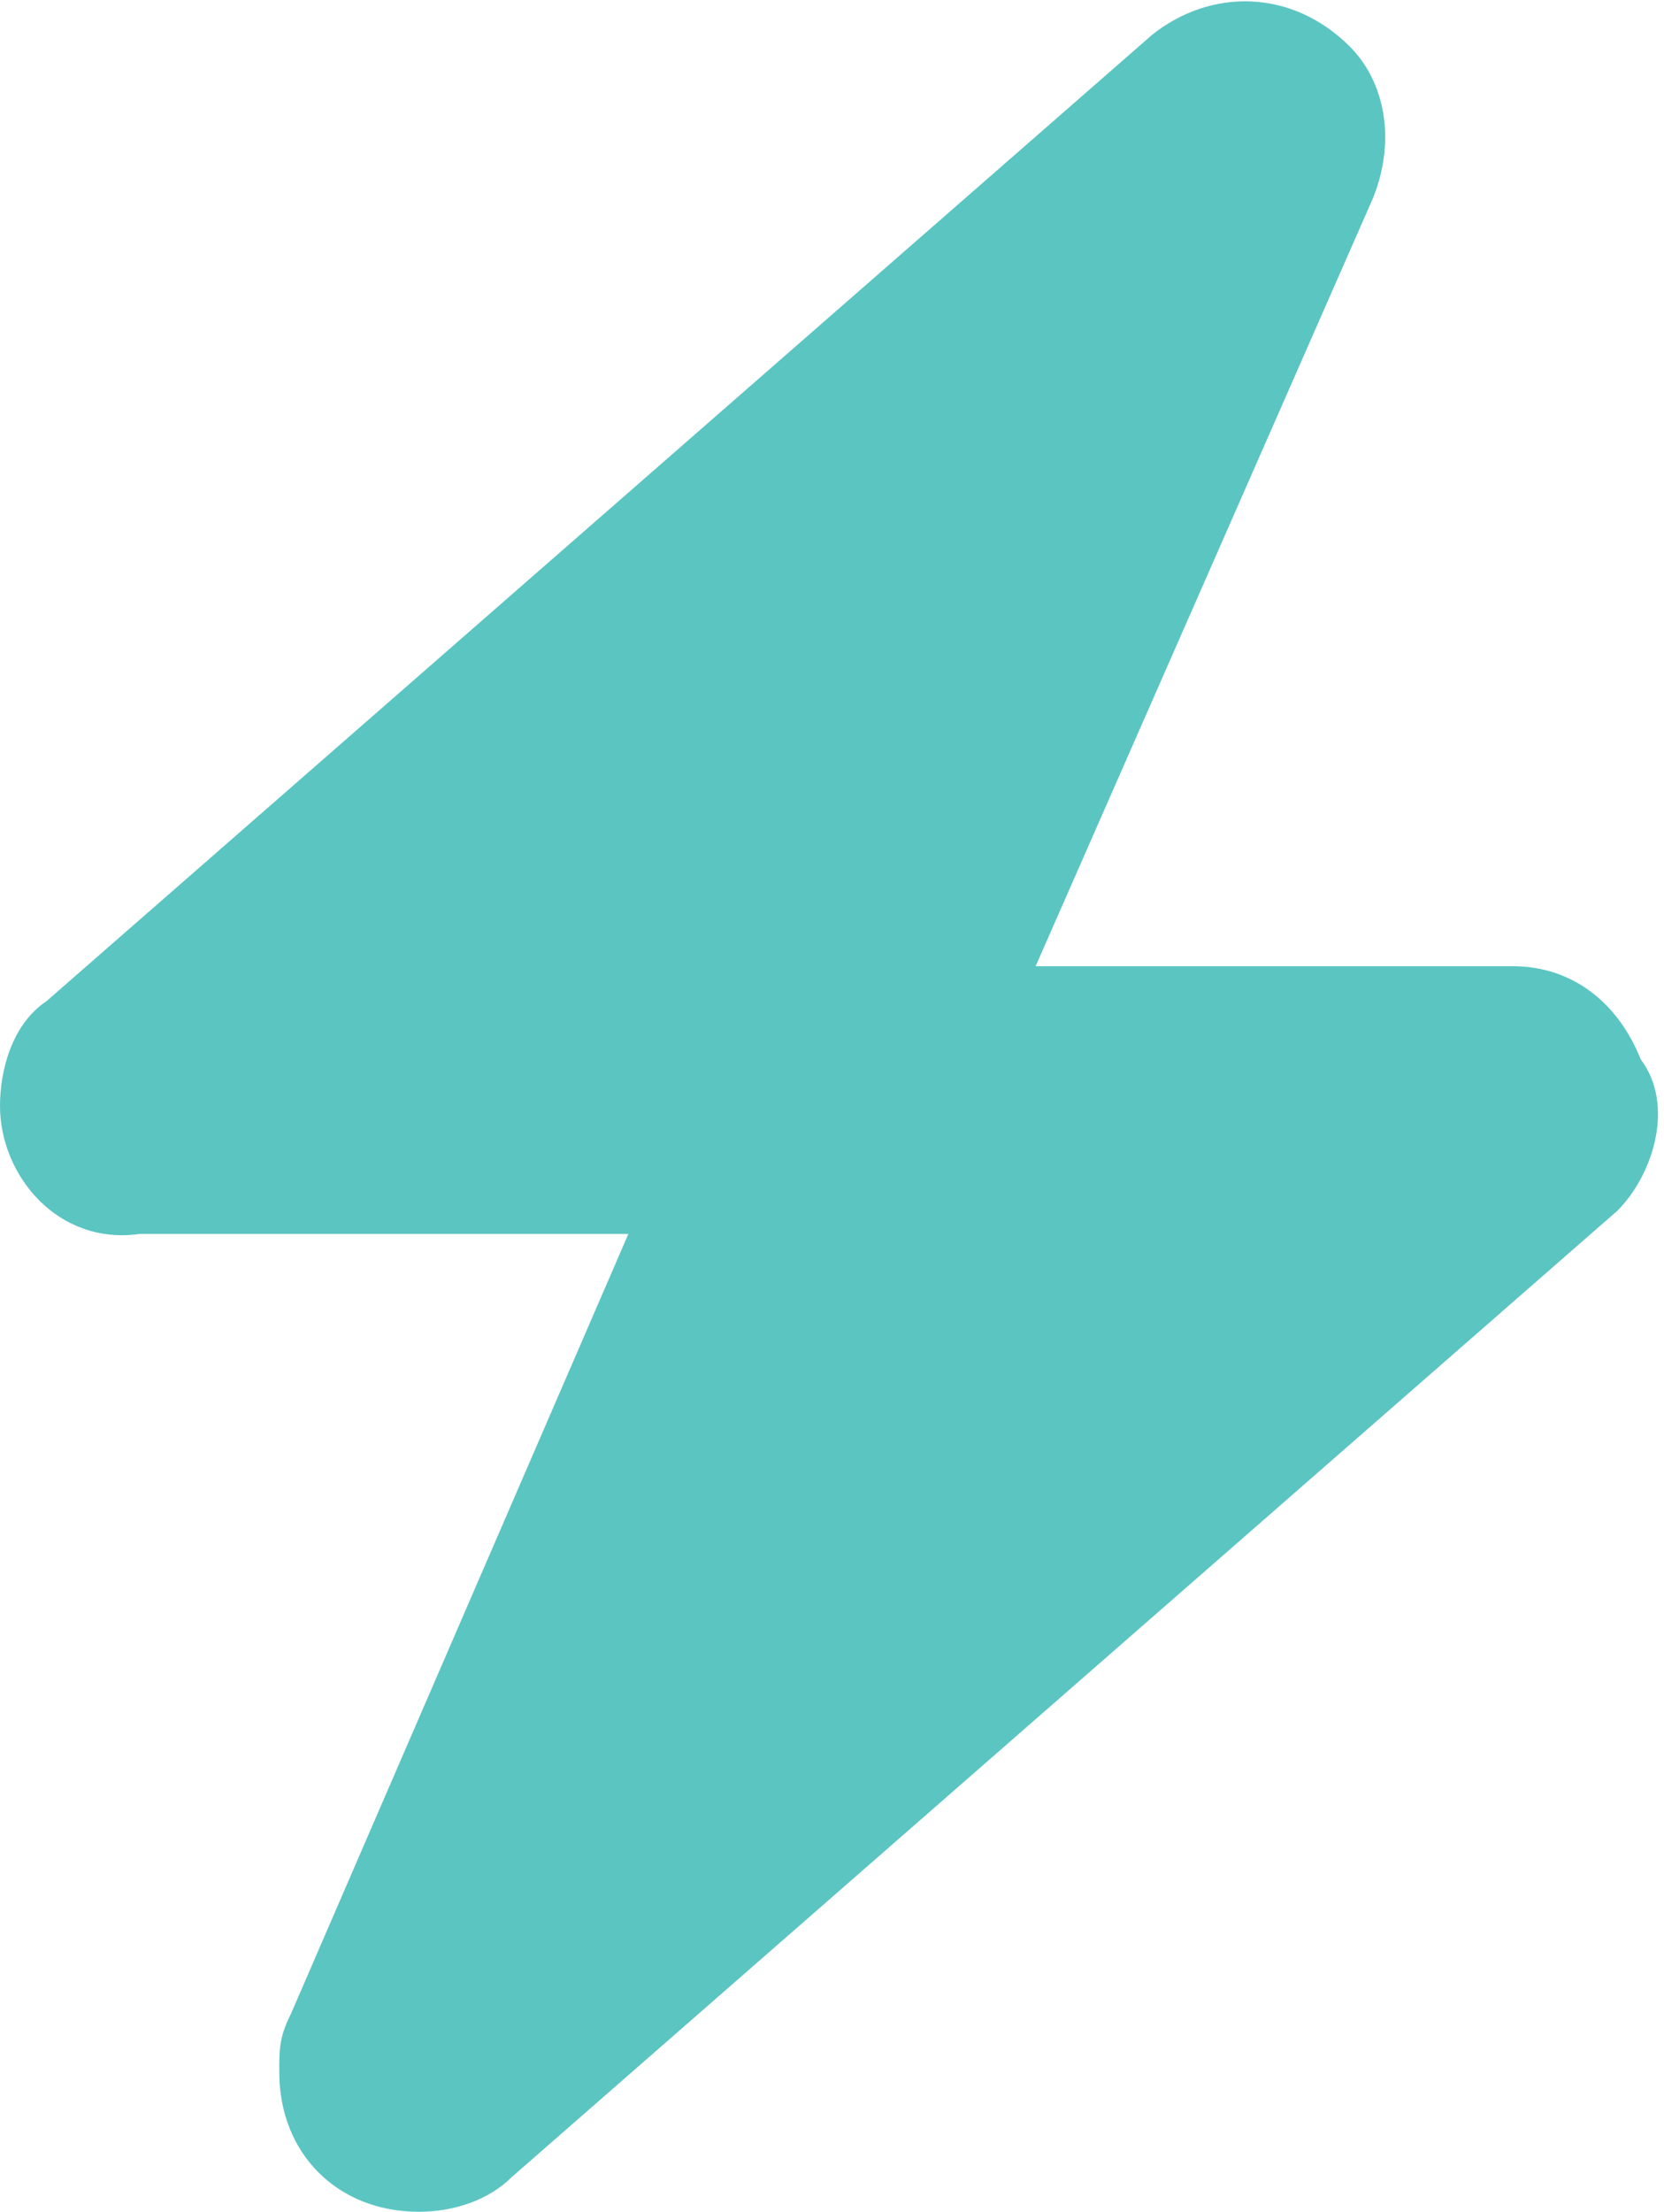<?xml version="1.0" encoding="utf-8"?>
<!-- Generator: Adobe Illustrator 26.2.1, SVG Export Plug-In . SVG Version: 6.00 Build 0)  -->
<svg version="1.1" id="Layer_1" xmlns="http://www.w3.org/2000/svg" xmlns:xlink="http://www.w3.org/1999/xlink" x="0px" y="0px"
	 viewBox="0 0 14.3 19" style="enable-background:new 0 0 14.3 19;" xml:space="preserve">
<style type="text/css">
	.st0{fill:#5BC5C2;}
</style>
<path id="icon_lighting" class="st0" d="M13.9,10.4l-9.5,8.3C4.2,18.9,3.9,19,3.6,19c-0.7,0-1.2-0.5-1.2-1.2c0-0.2,0-0.3,0.1-0.5
	l2.9-6.7H1.2C0.5,10.7,0,10.1,0,9.5c0-0.3,0.1-0.7,0.4-0.9l9.5-8.3c0.5-0.4,1.2-0.4,1.7,0.1c0.3,0.3,0.4,0.8,0.2,1.3L8.9,8.3h4.1
	c0.5,0,0.9,0.3,1.1,0.8C14.4,9.5,14.2,10.1,13.9,10.4z"/>
</svg>
